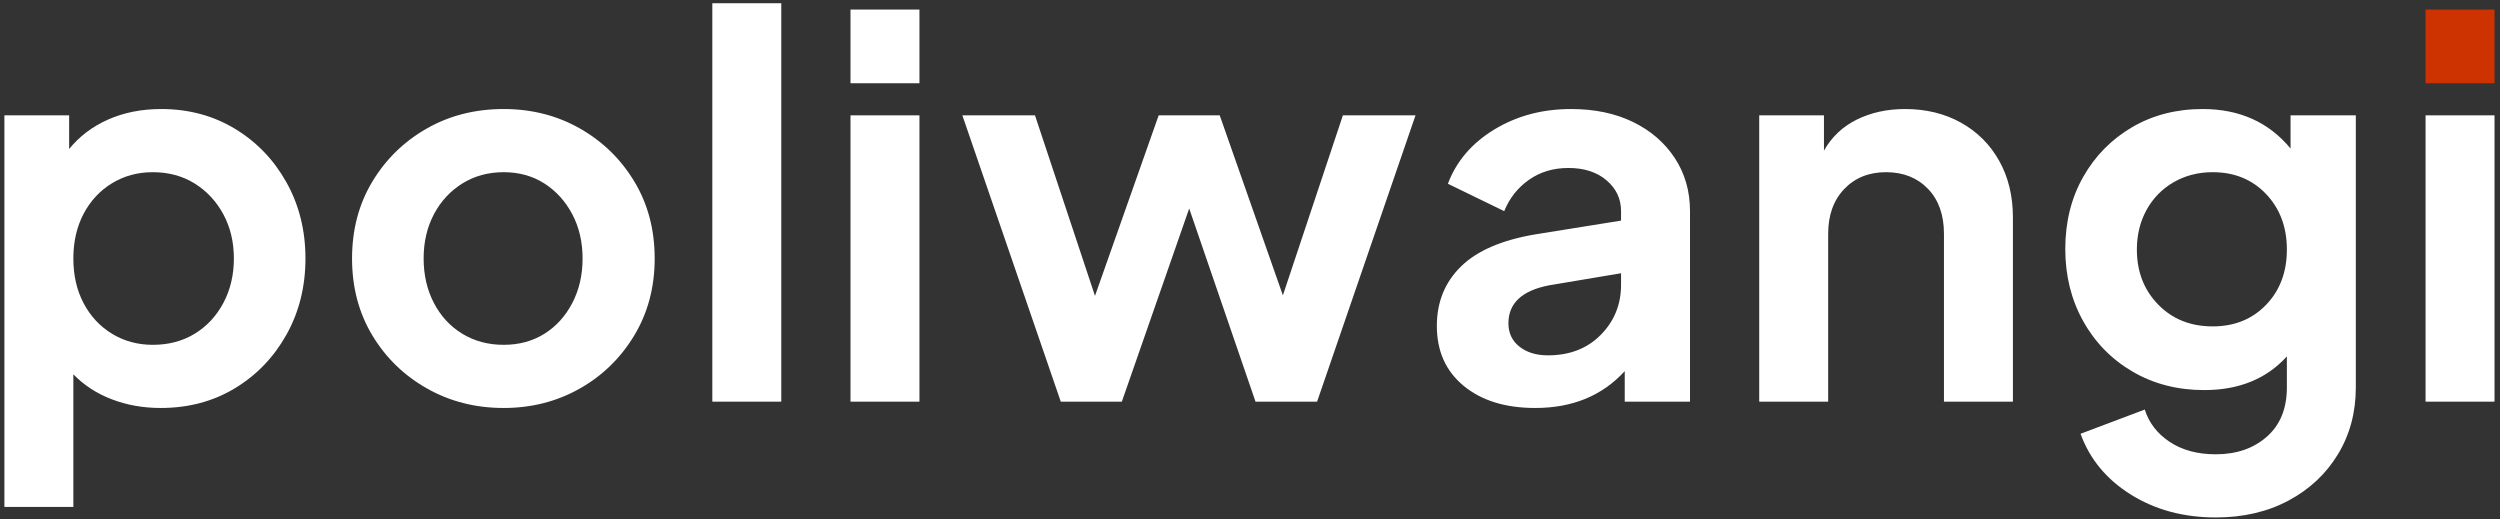 <?xml version="1.0" encoding="UTF-8"?>
<svg xmlns="http://www.w3.org/2000/svg" width="361" height="75" viewBox="0 0 361 75">
  <rect x="0" y="0" width="361" height="75" fill="#333333" stroke="none"/>
  <g fill="none" transform="translate(.636 .468)">
    <path fill="#FFF" d="M2.84217094e-14 72.732L9.956 72.732 9.956 53.58C11.476 55.151 13.325 56.354 15.504 57.19 17.683 58.026 20.039 58.444 22.572 58.444 26.575 58.444 30.147 57.494 33.288 55.594 36.429 53.694 38.912 51.11 40.736 47.842 42.56 44.574 43.472 40.913 43.472 36.86 43.472 32.807 42.56 29.146 40.736 25.878 38.912 22.61 36.429 20.026 33.288 18.126 30.147 16.226 26.6 15.276 22.648 15.276 19.811 15.276 17.252 15.783 14.972 16.796 12.692 17.809 10.817 19.228 9.348 21.052L9.348 16.188 2.84217094e-14 16.188 2.84217094e-14 72.732zM21.432 49.324C19.253 49.324 17.29 48.792 15.542 47.728 13.794 46.664 12.426 45.195 11.438 43.32 10.45 41.445 9.956 39.292 9.956 36.86 9.956 34.428 10.45 32.275 11.438 30.4 12.426 28.525 13.794 27.056 15.542 25.992 17.29 24.928 19.253 24.396 21.432 24.396 23.712 24.396 25.726 24.941 27.474 26.03 29.222 27.119 30.603 28.601 31.616 30.476 32.629 32.351 33.136 34.479 33.136 36.86 33.136 39.241 32.629 41.382 31.616 43.282 30.603 45.182 29.222 46.664 27.474 47.728 25.726 48.792 23.712 49.324 21.432 49.324zM72.088 58.444C76.091 58.444 79.739 57.519 83.032 55.67 86.325 53.821 88.96 51.262 90.936 47.994 92.912 44.726 93.9 41.015 93.9 36.86 93.9 32.705 92.925 29.007 90.974 25.764 89.023 22.521 86.401 19.963 83.108 18.088 79.815 16.213 76.141 15.276 72.088 15.276 67.984 15.276 64.285 16.213 60.992 18.088 57.699 19.963 55.077 22.521 53.126 25.764 51.175 29.007 50.2 32.705 50.2 36.86 50.2 41.015 51.175 44.713 53.126 47.956 55.077 51.199 57.711 53.757 61.03 55.632 64.349 57.507 68.035 58.444 72.088 58.444zM72.088 49.324C69.859 49.324 67.87 48.792 66.122 47.728 64.374 46.664 63.006 45.182 62.018 43.282 61.03 41.382 60.536 39.241 60.536 36.86 60.536 34.479 61.03 32.351 62.018 30.476 63.006 28.601 64.374 27.119 66.122 26.03 67.87 24.941 69.859 24.396 72.088 24.396 74.317 24.396 76.281 24.941 77.978 26.03 79.675 27.119 81.018 28.601 82.006 30.476 82.994 32.351 83.488 34.479 83.488 36.86 83.488 39.241 82.994 41.382 82.006 43.282 81.018 45.182 79.675 46.664 77.978 47.728 76.281 48.792 74.317 49.324 72.088 49.324z"></path>
    <polygon fill="#FFF" points="102.224 57.532 112.18 57.532 112.18 0 102.224 0"></polygon>
    <path fill="#FFF" d="M122.176,11.552 L132.132,11.552 L132.132,0.912 L122.176,0.912 L122.176,11.552 Z M122.176,57.532 L132.132,57.532 L132.132,16.188 L122.176,16.188 L122.176,57.532 Z"></path>
    <polygon fill="#FFF" points="152.54 57.532 161.356 57.532 171.084 29.64 180.66 57.532 189.552 57.532 203.764 16.188 193.276 16.188 184.612 42.18 175.492 16.188 166.676 16.188 157.48 42.256 148.816 16.188 138.328 16.188"></polygon>
    <path fill="#FFF" d="M221.056 58.444C226.427 58.444 230.733 56.671 233.976 53.124L233.976 57.532 243.4 57.532 243.4 30.02C243.4 27.132 242.665 24.573 241.196 22.344 239.727 20.115 237.713 18.379 235.154 17.138 232.595 15.897 229.619 15.276 226.224 15.276 222.069 15.276 218.371 16.264 215.128 18.24 211.885 20.216 209.656 22.825 208.44 26.068L216.572 30.02C217.332 28.145 218.523 26.638 220.144 25.498 221.765 24.358 223.665 23.788 225.844 23.788 228.124 23.788 229.961 24.383 231.354 25.574 232.747 26.765 233.444 28.247 233.444 30.02L233.444 31.388 221.132 33.364C216.268 34.175 212.671 35.72 210.34 38 208.009 40.28 206.844 43.143 206.844 46.588 206.844 50.236 208.136 53.124 210.72 55.252 213.304 57.38 216.749 58.444 221.056 58.444zM217.18 46.208C217.18 43.32 219.131 41.496 223.032 40.736L233.444 38.988 233.444 40.66C233.444 43.497 232.469 45.904 230.518 47.88 228.567 49.856 226.021 50.844 222.88 50.844 221.208 50.844 219.84 50.426 218.776 49.59 217.712 48.754 217.18 47.627 217.18 46.208zM253.396 57.532L263.352 57.532 263.352 33.288C263.352 30.603 264.125 28.449 265.67 26.828 267.215 25.207 269.229 24.396 271.712 24.396 274.195 24.396 276.209 25.194 277.754 26.79 279.299 28.386 280.072 30.552 280.072 33.288L280.072 57.532 290.028 57.532 290.028 30.932C290.028 27.841 289.369 25.118 288.052 22.762 286.735 20.406 284.898 18.569 282.542 17.252 280.186 15.935 277.488 15.276 274.448 15.276 271.864 15.276 269.546 15.783 267.494 16.796 265.442 17.809 263.859 19.304 262.744 21.28L262.744 16.188 253.396 16.188 253.396 57.532zM319.328 74.252C323.28 74.252 326.776 73.441 329.816 71.82 332.856 70.199 335.237 67.969 336.96 65.132 338.683 62.295 339.544 59.077 339.544 55.48L339.544 16.188 330.12 16.188 330.12 20.976C326.979 17.176 322.748 15.276 317.428 15.276 313.628 15.276 310.233 16.15 307.244 17.898 304.255 19.646 301.899 22.04 300.176 25.08 298.453 28.12 297.592 31.591 297.592 35.492 297.592 39.343 298.453 42.813 300.176 45.904 301.899 48.995 304.28 51.427 307.32 53.2 310.36 54.973 313.805 55.86 317.656 55.86 322.672 55.86 326.649 54.239 329.588 50.996L329.588 55.48C329.588 58.52 328.625 60.889 326.7 62.586 324.775 64.283 322.317 65.132 319.328 65.132 316.693 65.132 314.477 64.537 312.678 63.346 310.879 62.155 309.676 60.597 309.068 58.672L299.796 62.168C301.113 65.816 303.533 68.742 307.054 70.946 310.575 73.15 314.667 74.252 319.328 74.252zM318.872 46.664C315.68 46.664 313.058 45.613 311.006 43.51 308.954 41.407 307.928 38.76 307.928 35.568 307.928 33.44 308.397 31.527 309.334 29.83 310.271 28.133 311.576 26.803 313.248 25.84 314.92 24.877 316.795 24.396 318.872 24.396 322.013 24.396 324.585 25.447 326.586 27.55 328.587 29.653 329.588 32.325 329.588 35.568 329.588 38.811 328.587 41.471 326.586 43.548 324.585 45.625 322.013 46.664 318.872 46.664z"></path>
    <polygon fill="#CC3301" points="349.616 11.552 359.572 11.552 359.572 .912 349.616 .912"></polygon>
    <polygon fill="#FFF" points="349.616 57.532 359.572 57.532 359.572 16.188 349.616 16.188"></polygon>
  </g>
</svg>
